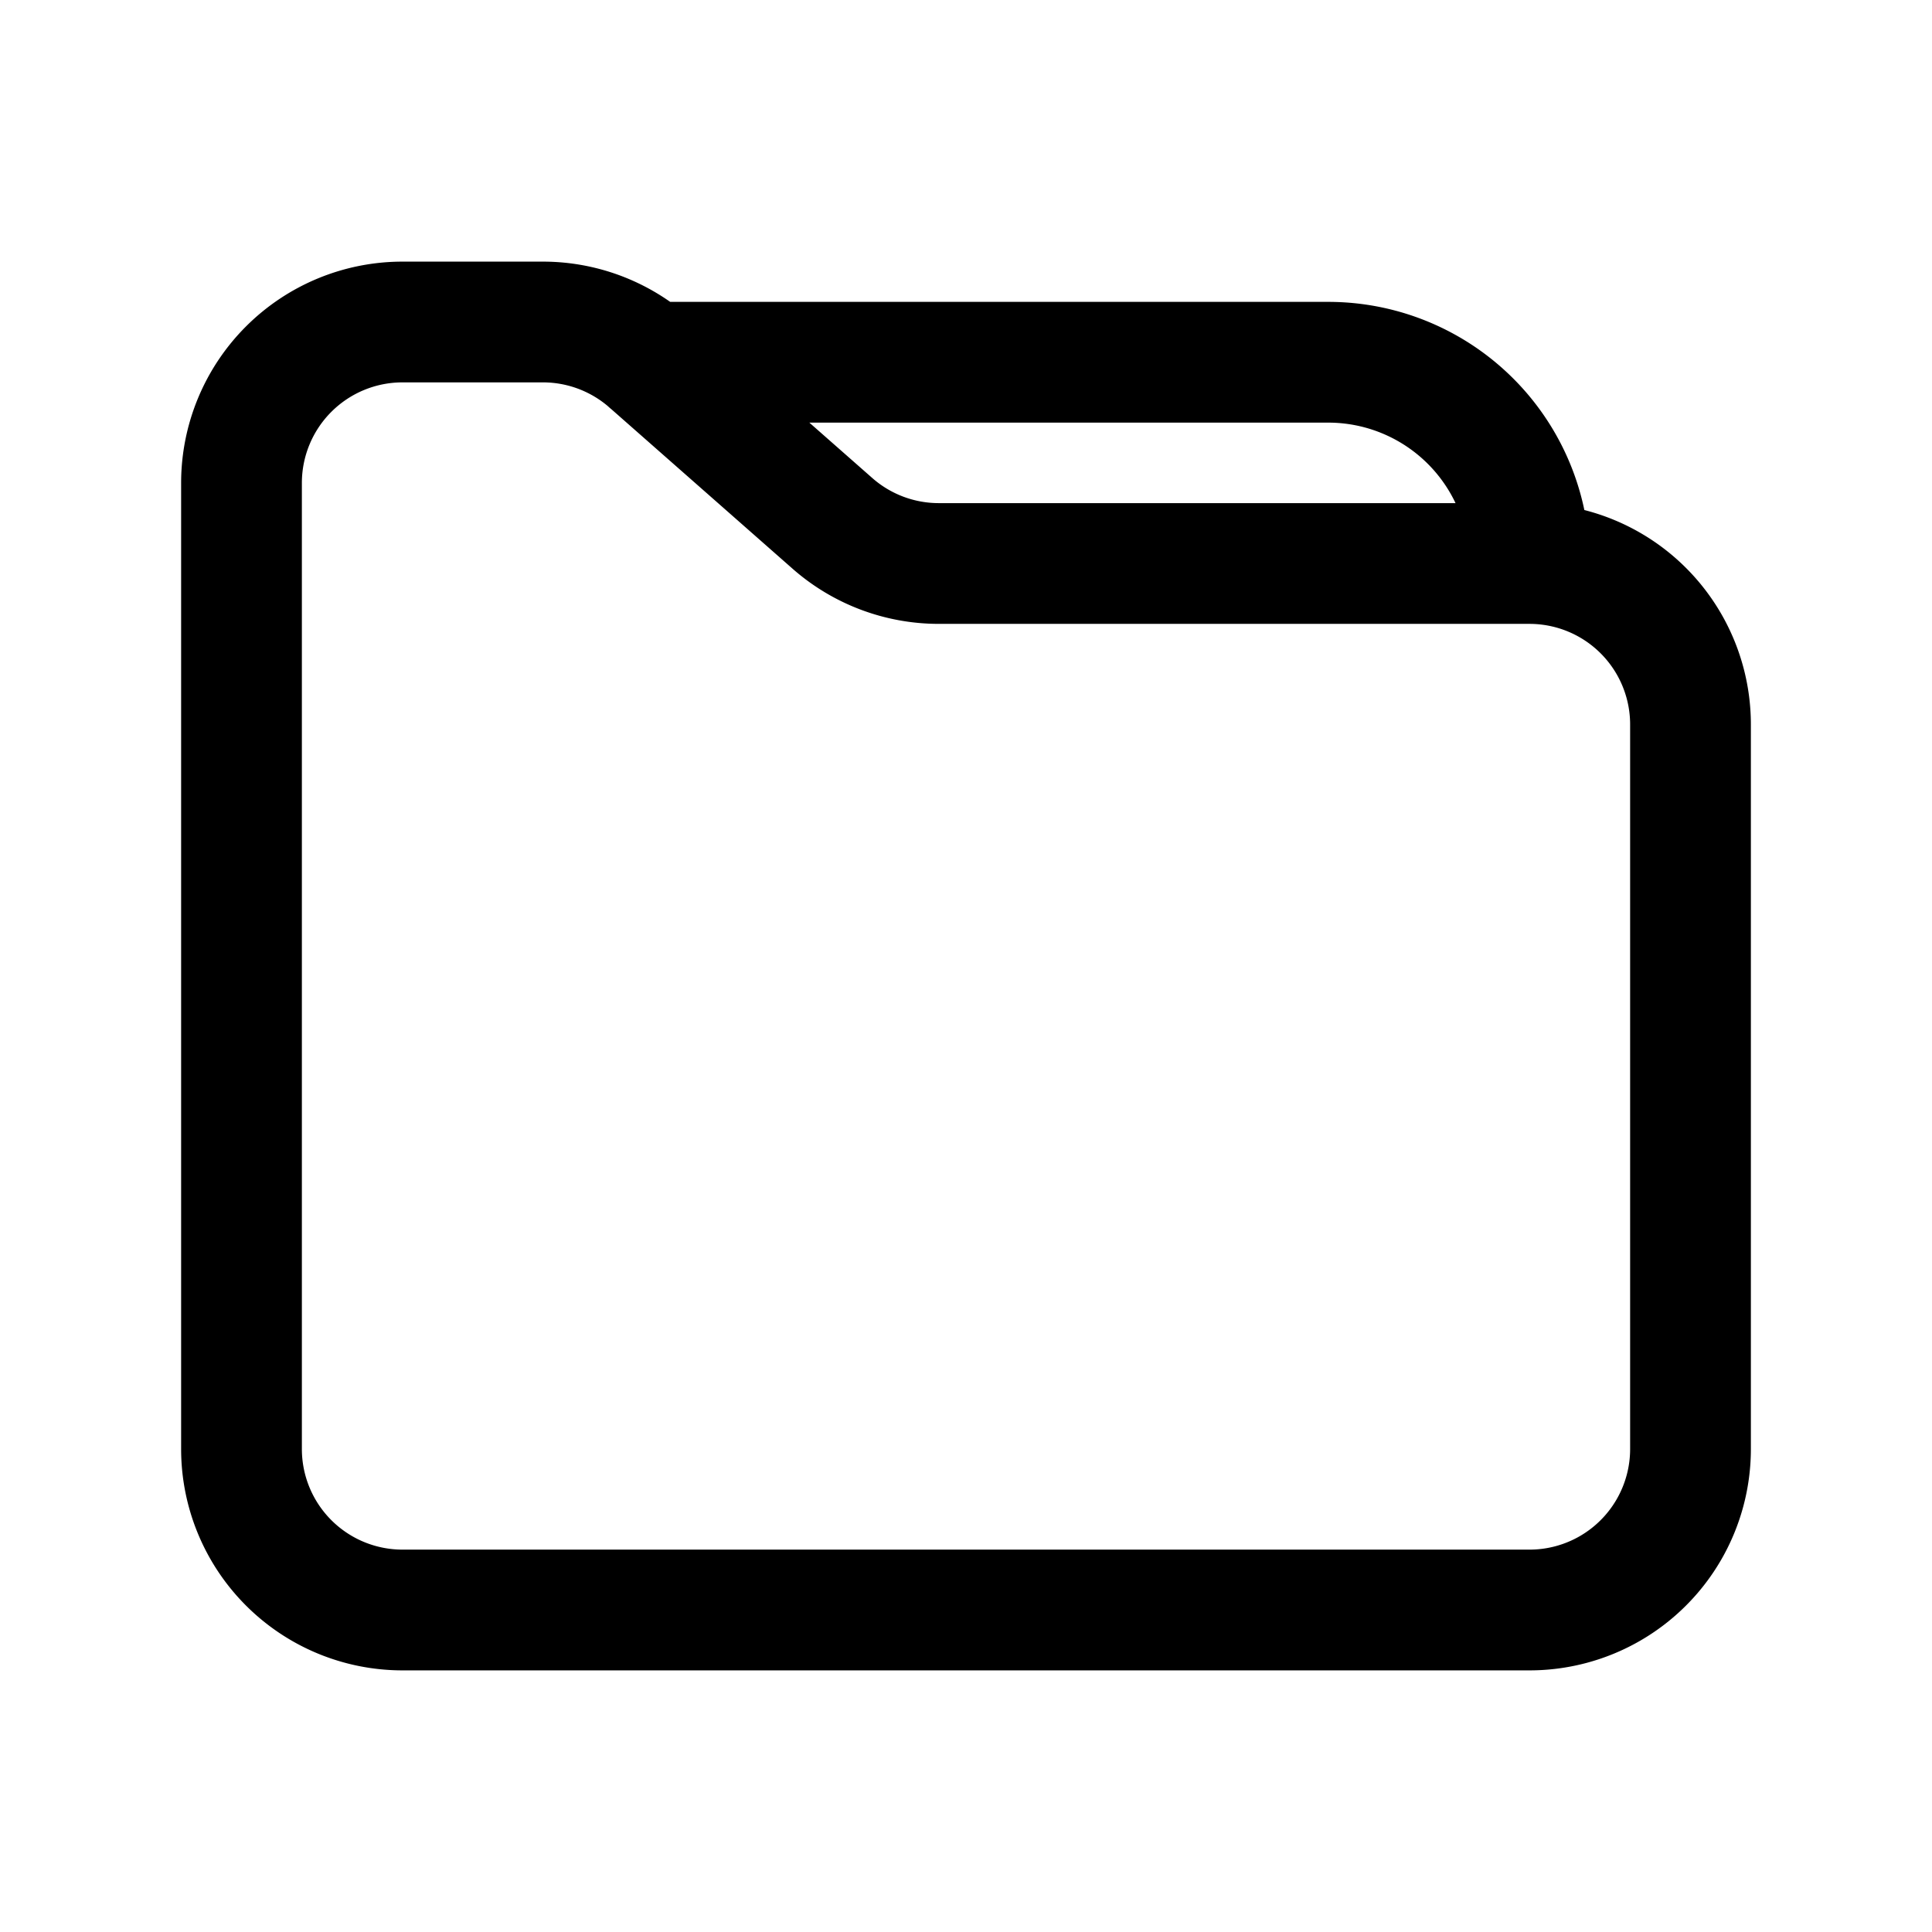 <?xml version="1.0" encoding="utf-8"?>
<!-- Generator: www.svgicons.com -->
<svg xmlns="http://www.w3.org/2000/svg" width="800" height="800" viewBox="0 0 24 24">
<path fill="none" stroke="currentColor" stroke-linecap="round" stroke-linejoin="round" stroke-width="1.5" d="M19 7h-7.339a2 2 0 0 1-1.322-.5l-2.272-2M19 7a2 2 0 0 1 2 2v9a2 2 0 0 1-2 2H5a2 2 0 0 1-2-2V6a2 2 0 0 1 2-2h1.745a2 2 0 0 1 1.322.5M19 7a2.5 2.5 0 0 0-2.5-2.5H8.066"/>
</svg>